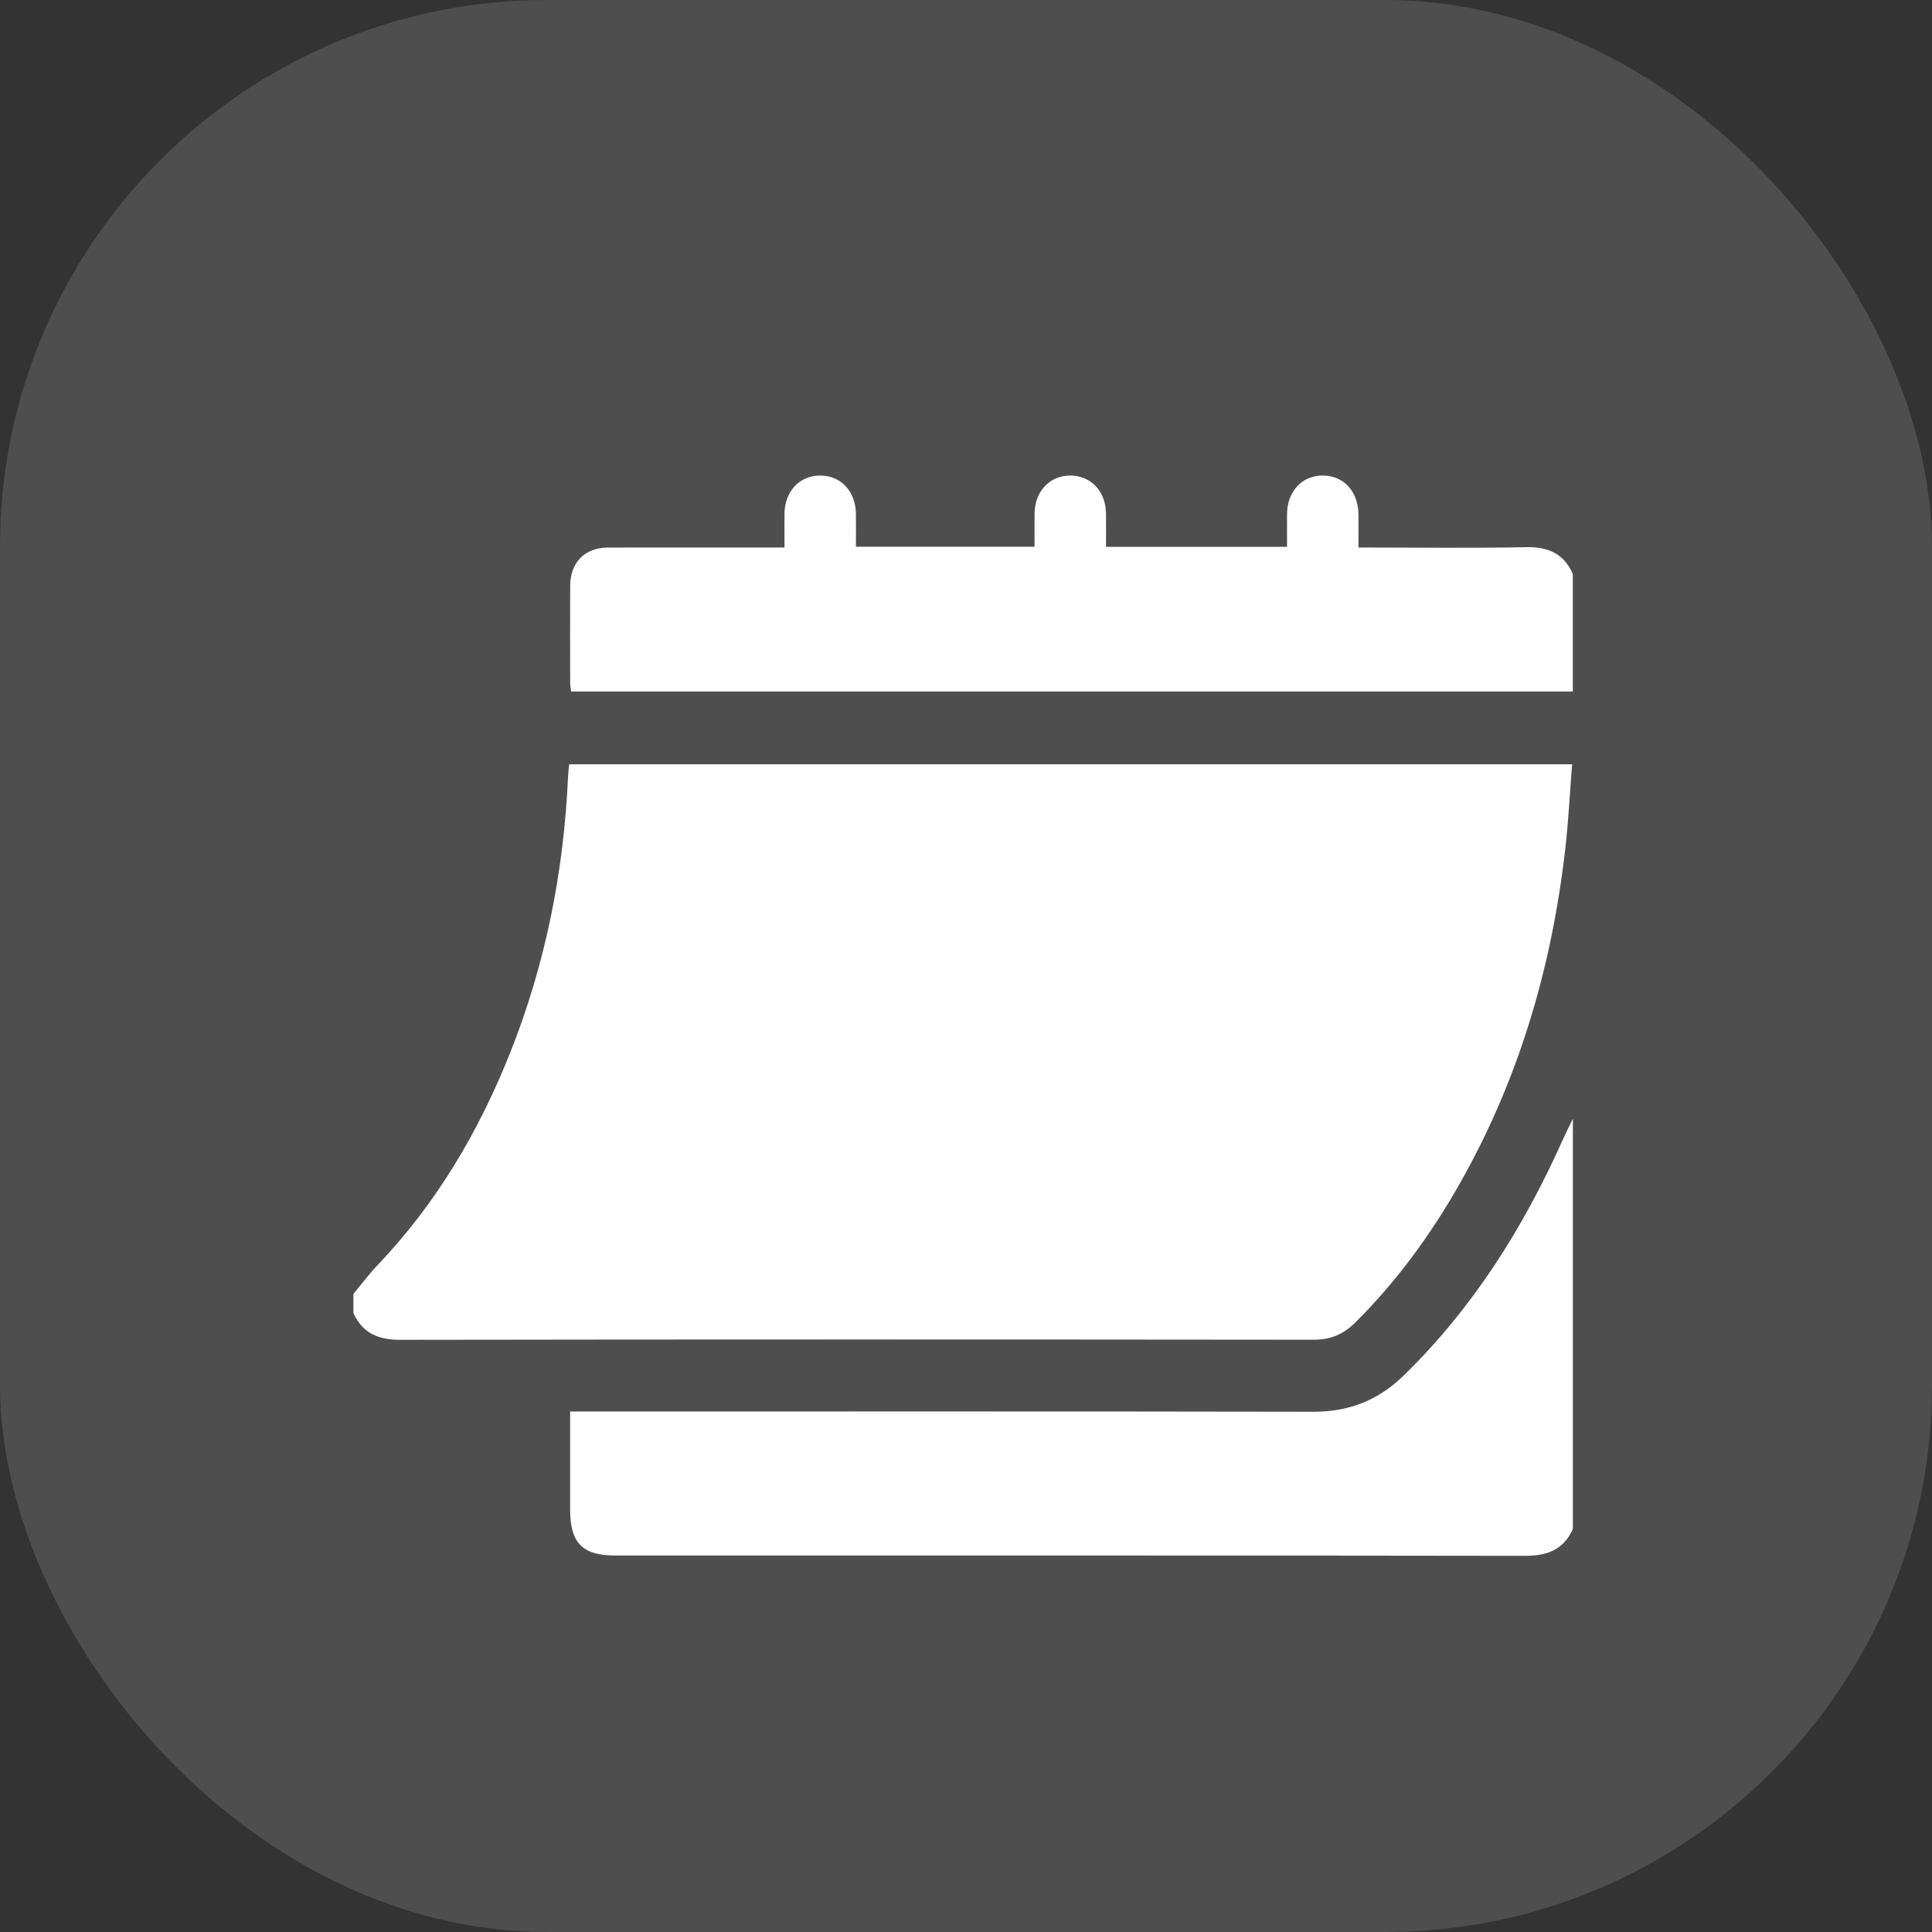 <svg width="106" height="106" viewBox="0 0 106 106" fill="none" xmlns="http://www.w3.org/2000/svg">
<rect x="0" y="0" width="106" height="106" fill="#333333" stroke="none"/>
<rect opacity="0.14" width="106" height="106" rx="30" fill="#F5F5F5"/>
<g clip-path="url(#clip0_1008_5739)">
<path d="M19.39 70.991C19.831 70.463 20.244 69.906 20.72 69.407C23.948 66.021 26.281 62.065 28.002 57.73C29.928 52.883 30.931 47.832 31.166 42.621C31.177 42.405 31.203 42.191 31.226 41.934H86.254C86.131 43.493 86.056 45.021 85.883 46.538C85.139 53.1 83.305 59.321 80.017 65.067C78.445 67.817 76.588 70.35 74.337 72.582C73.691 73.222 72.981 73.507 72.063 73.505C55.362 73.488 38.66 73.484 21.958 73.51C20.76 73.512 19.899 73.152 19.39 72.044L19.39 70.991Z" fill="white"/>
<path d="M86.294 83.895C85.775 85.04 84.876 85.363 83.663 85.361C67.026 85.335 50.389 85.344 33.754 85.344C31.961 85.344 31.281 84.656 31.281 82.837C31.281 81.064 31.281 79.292 31.281 77.443H32.095C45.422 77.443 58.749 77.431 72.075 77.456C74.02 77.459 75.624 76.823 77.015 75.468C80.825 71.749 83.603 67.332 85.763 62.488C85.93 62.114 86.118 61.747 86.296 61.379V83.895H86.294Z" fill="white"/>
<path d="M86.294 37.94H31.335C31.314 37.763 31.283 37.617 31.283 37.473C31.28 35.696 31.274 33.92 31.283 32.141C31.29 30.852 32.086 30.045 33.363 30.041C36.324 30.034 39.285 30.04 42.246 30.04C42.483 30.04 42.719 30.04 43.042 30.04C43.042 29.395 43.037 28.79 43.042 28.184C43.056 26.955 43.866 26.091 45 26.091C46.133 26.091 46.943 26.953 46.96 28.184C46.969 28.774 46.96 29.362 46.96 29.996H56.761C56.761 29.379 56.754 28.772 56.761 28.165C56.78 26.944 57.606 26.081 58.74 26.091C59.848 26.102 60.657 26.948 60.679 28.138C60.691 28.747 60.681 29.357 60.681 30.003H70.614C70.614 29.416 70.609 28.814 70.614 28.21C70.624 26.969 71.417 26.103 72.546 26.091C73.706 26.077 74.518 26.946 74.532 28.224C74.537 28.795 74.532 29.364 74.532 30.04H75.236C78.067 30.04 80.897 30.08 83.726 30.02C84.928 29.996 85.794 30.363 86.293 31.488V37.94H86.294Z" fill="white"/>
</g>
<defs>
<clipPath id="clip0_1008_5739">
<rect width="66.904" height="59.272" fill="white" transform="translate(19.39 26.091)"/>
</clipPath>
</defs>
</svg>
